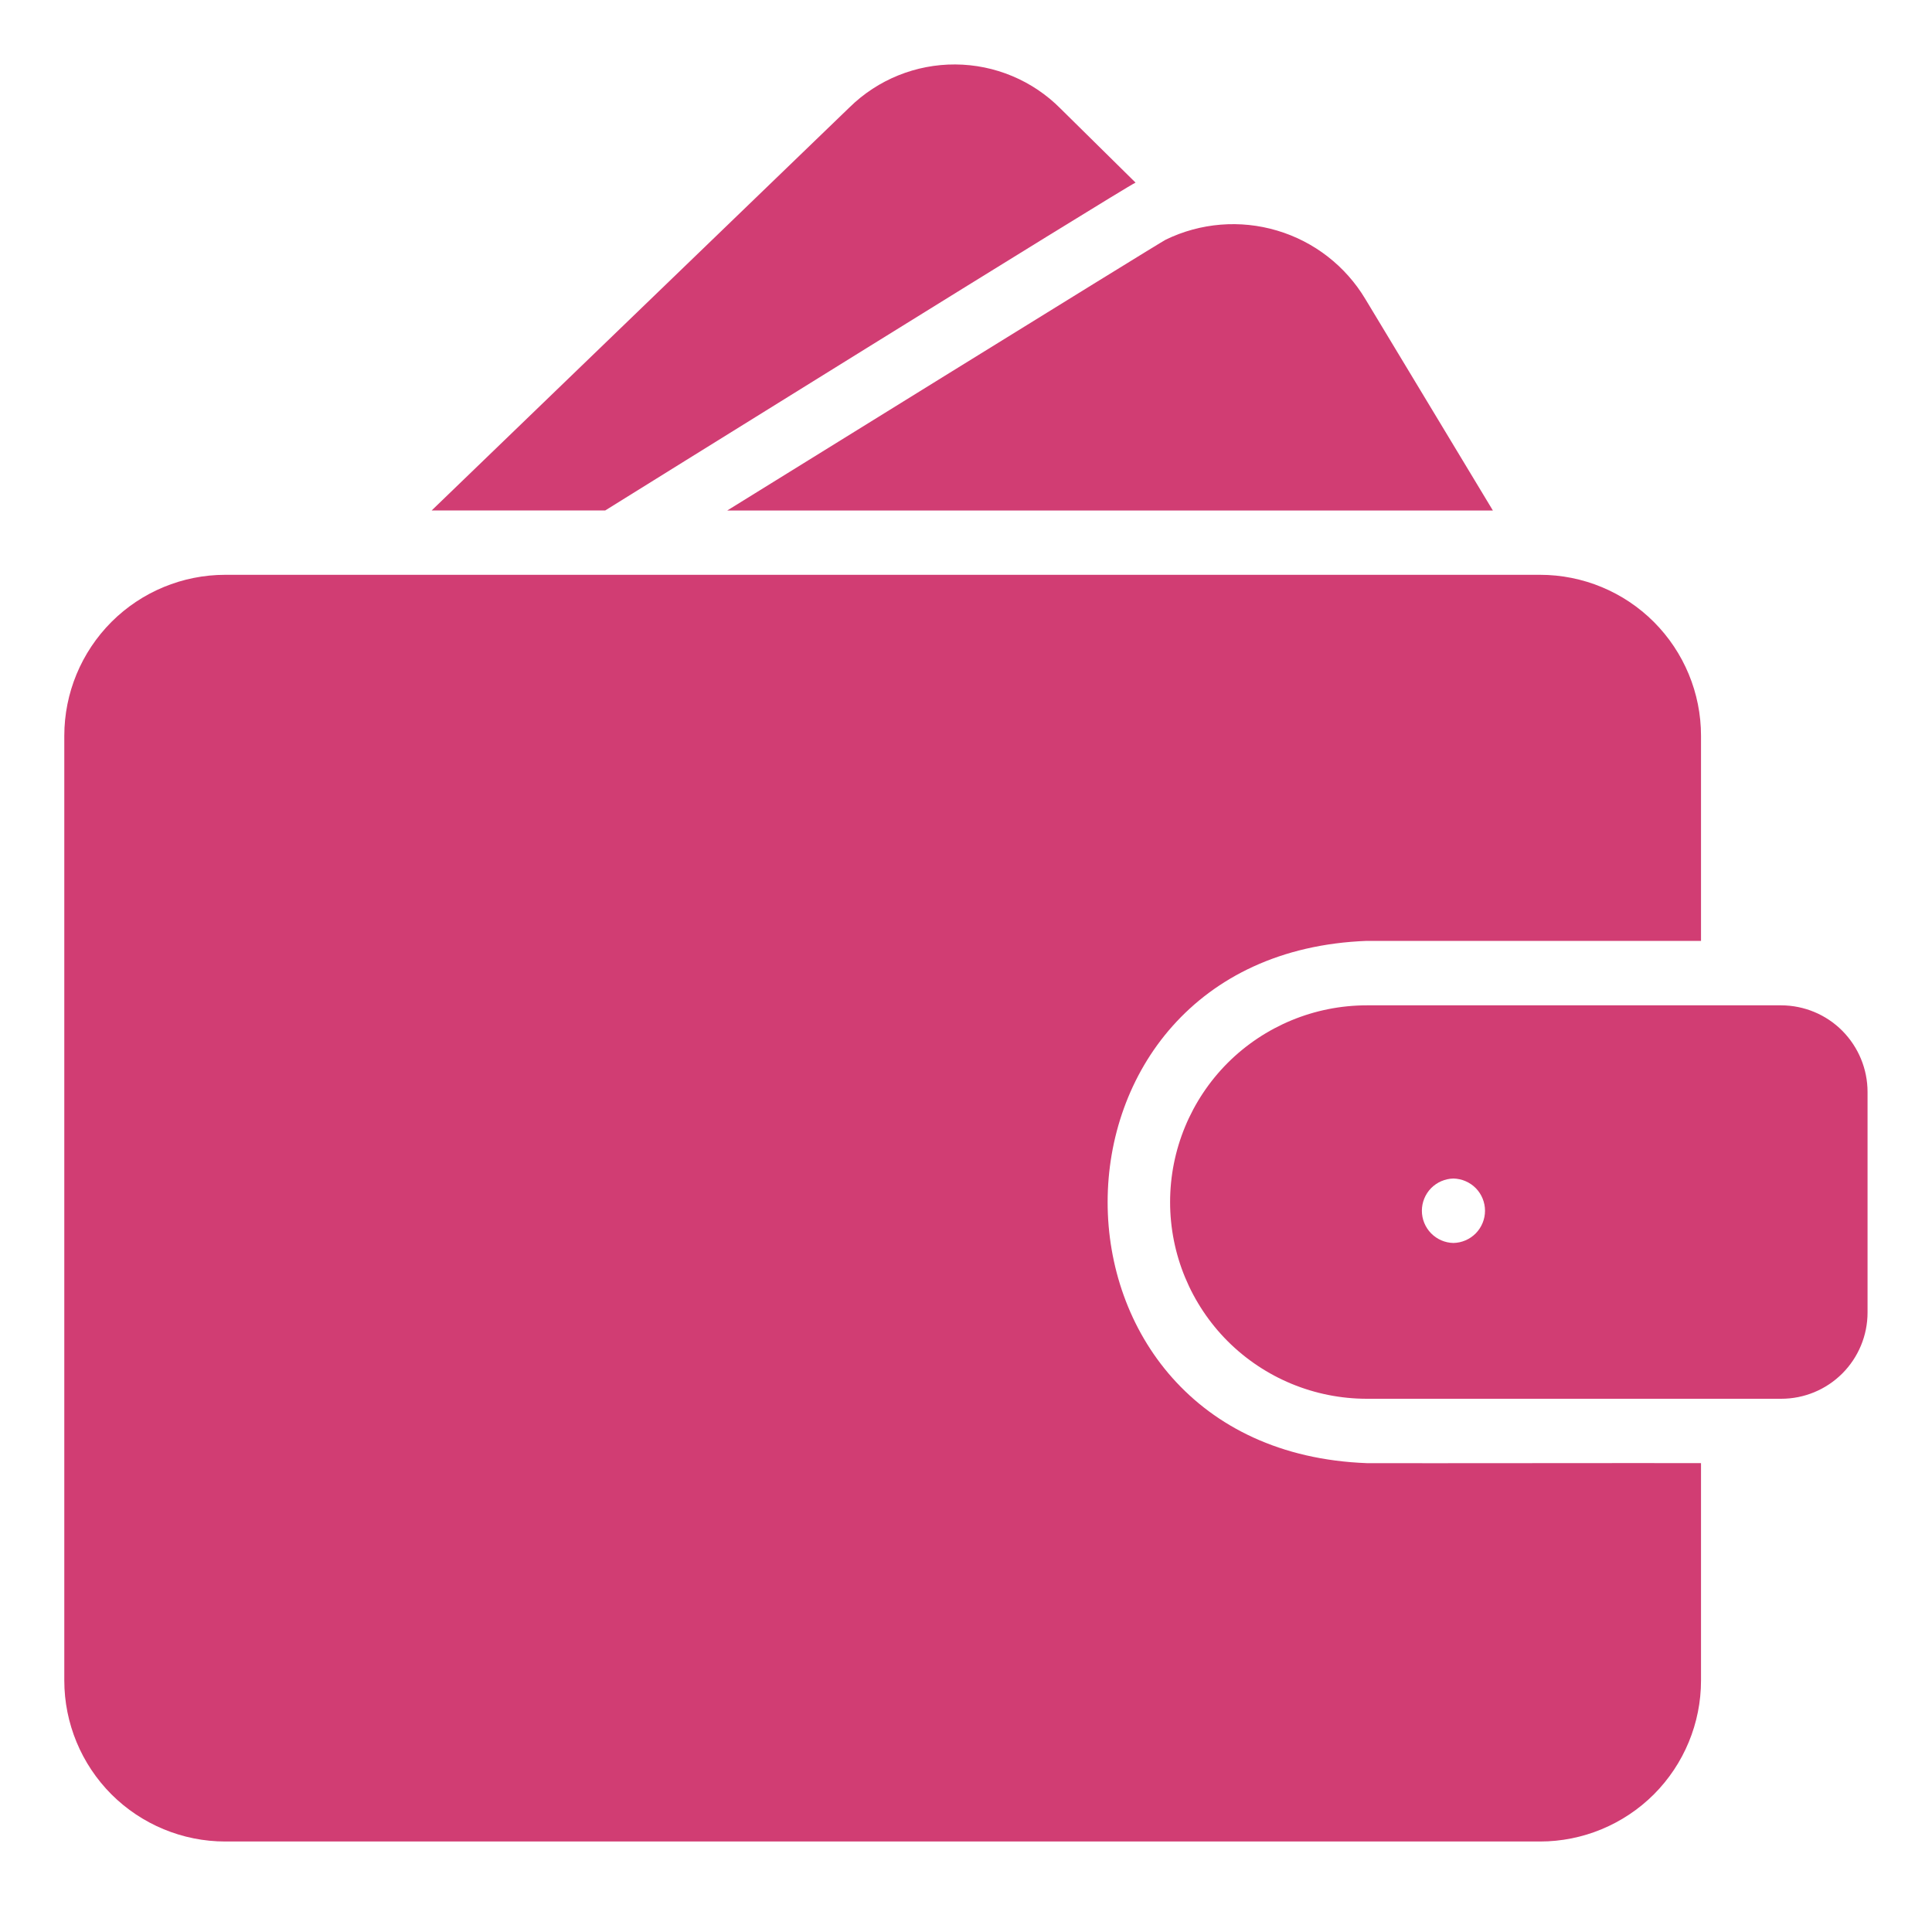 <?xml version="1.0" encoding="UTF-8"?>
<svg xmlns="http://www.w3.org/2000/svg" width="25" height="25" viewBox="0 0 25 25" fill="none">
  <path d="M19.318 6.606L17.669 3.872C17.413 3.443 17.005 3.126 16.527 2.984C16.049 2.841 15.534 2.883 15.085 3.101C15.027 3.126 9.41 6.606 9.41 6.606H19.318Z" fill="#D13D73"></path>
  <path d="M7.832 6.605C7.832 6.605 14.548 2.427 14.694 2.363L13.723 1.405C13.363 1.042 12.873 0.837 12.362 0.834C11.851 0.831 11.359 1.03 10.994 1.388L5.586 6.605H7.832Z" fill="#D13D73"></path>
  <path d="M23.049 13.009H17.687C17.011 13.009 16.364 13.277 15.886 13.754C15.409 14.232 15.141 14.879 15.141 15.555C15.141 16.23 15.409 16.877 15.886 17.355C16.364 17.832 17.011 18.1 17.687 18.1H23.049C23.345 18.1 23.629 17.983 23.839 17.773C24.048 17.564 24.166 17.28 24.166 16.984V14.13C24.166 13.833 24.048 13.549 23.839 13.338C23.63 13.128 23.346 13.01 23.049 13.009ZM18.807 15.25C18.916 15.253 19.02 15.297 19.097 15.375C19.173 15.453 19.216 15.558 19.216 15.667C19.216 15.776 19.173 15.881 19.097 15.959C19.02 16.037 18.916 16.082 18.807 16.084C18.698 16.082 18.595 16.037 18.518 15.959C18.442 15.881 18.399 15.776 18.399 15.667C18.399 15.558 18.442 15.453 18.518 15.375C18.595 15.297 18.698 15.253 18.807 15.25Z" fill="#D13D73"></path>
  <path d="M17.686 18.933C13.213 18.766 13.217 12.343 17.686 12.175H21.178H22.011V9.521C22.011 8.968 21.791 8.439 21.401 8.048C21.01 7.657 20.48 7.438 19.928 7.438H2.915C2.363 7.438 1.833 7.657 1.442 8.048C1.052 8.439 0.832 8.968 0.832 9.521V21.746C0.832 22.298 1.052 22.828 1.442 23.219C1.833 23.609 2.363 23.829 2.915 23.829H19.928C20.48 23.829 21.01 23.609 21.401 23.219C21.791 22.828 22.011 22.298 22.011 21.746V18.933C21.507 18.93 18.27 18.936 17.686 18.933Z" fill="#D13D73"></path>
</svg>
